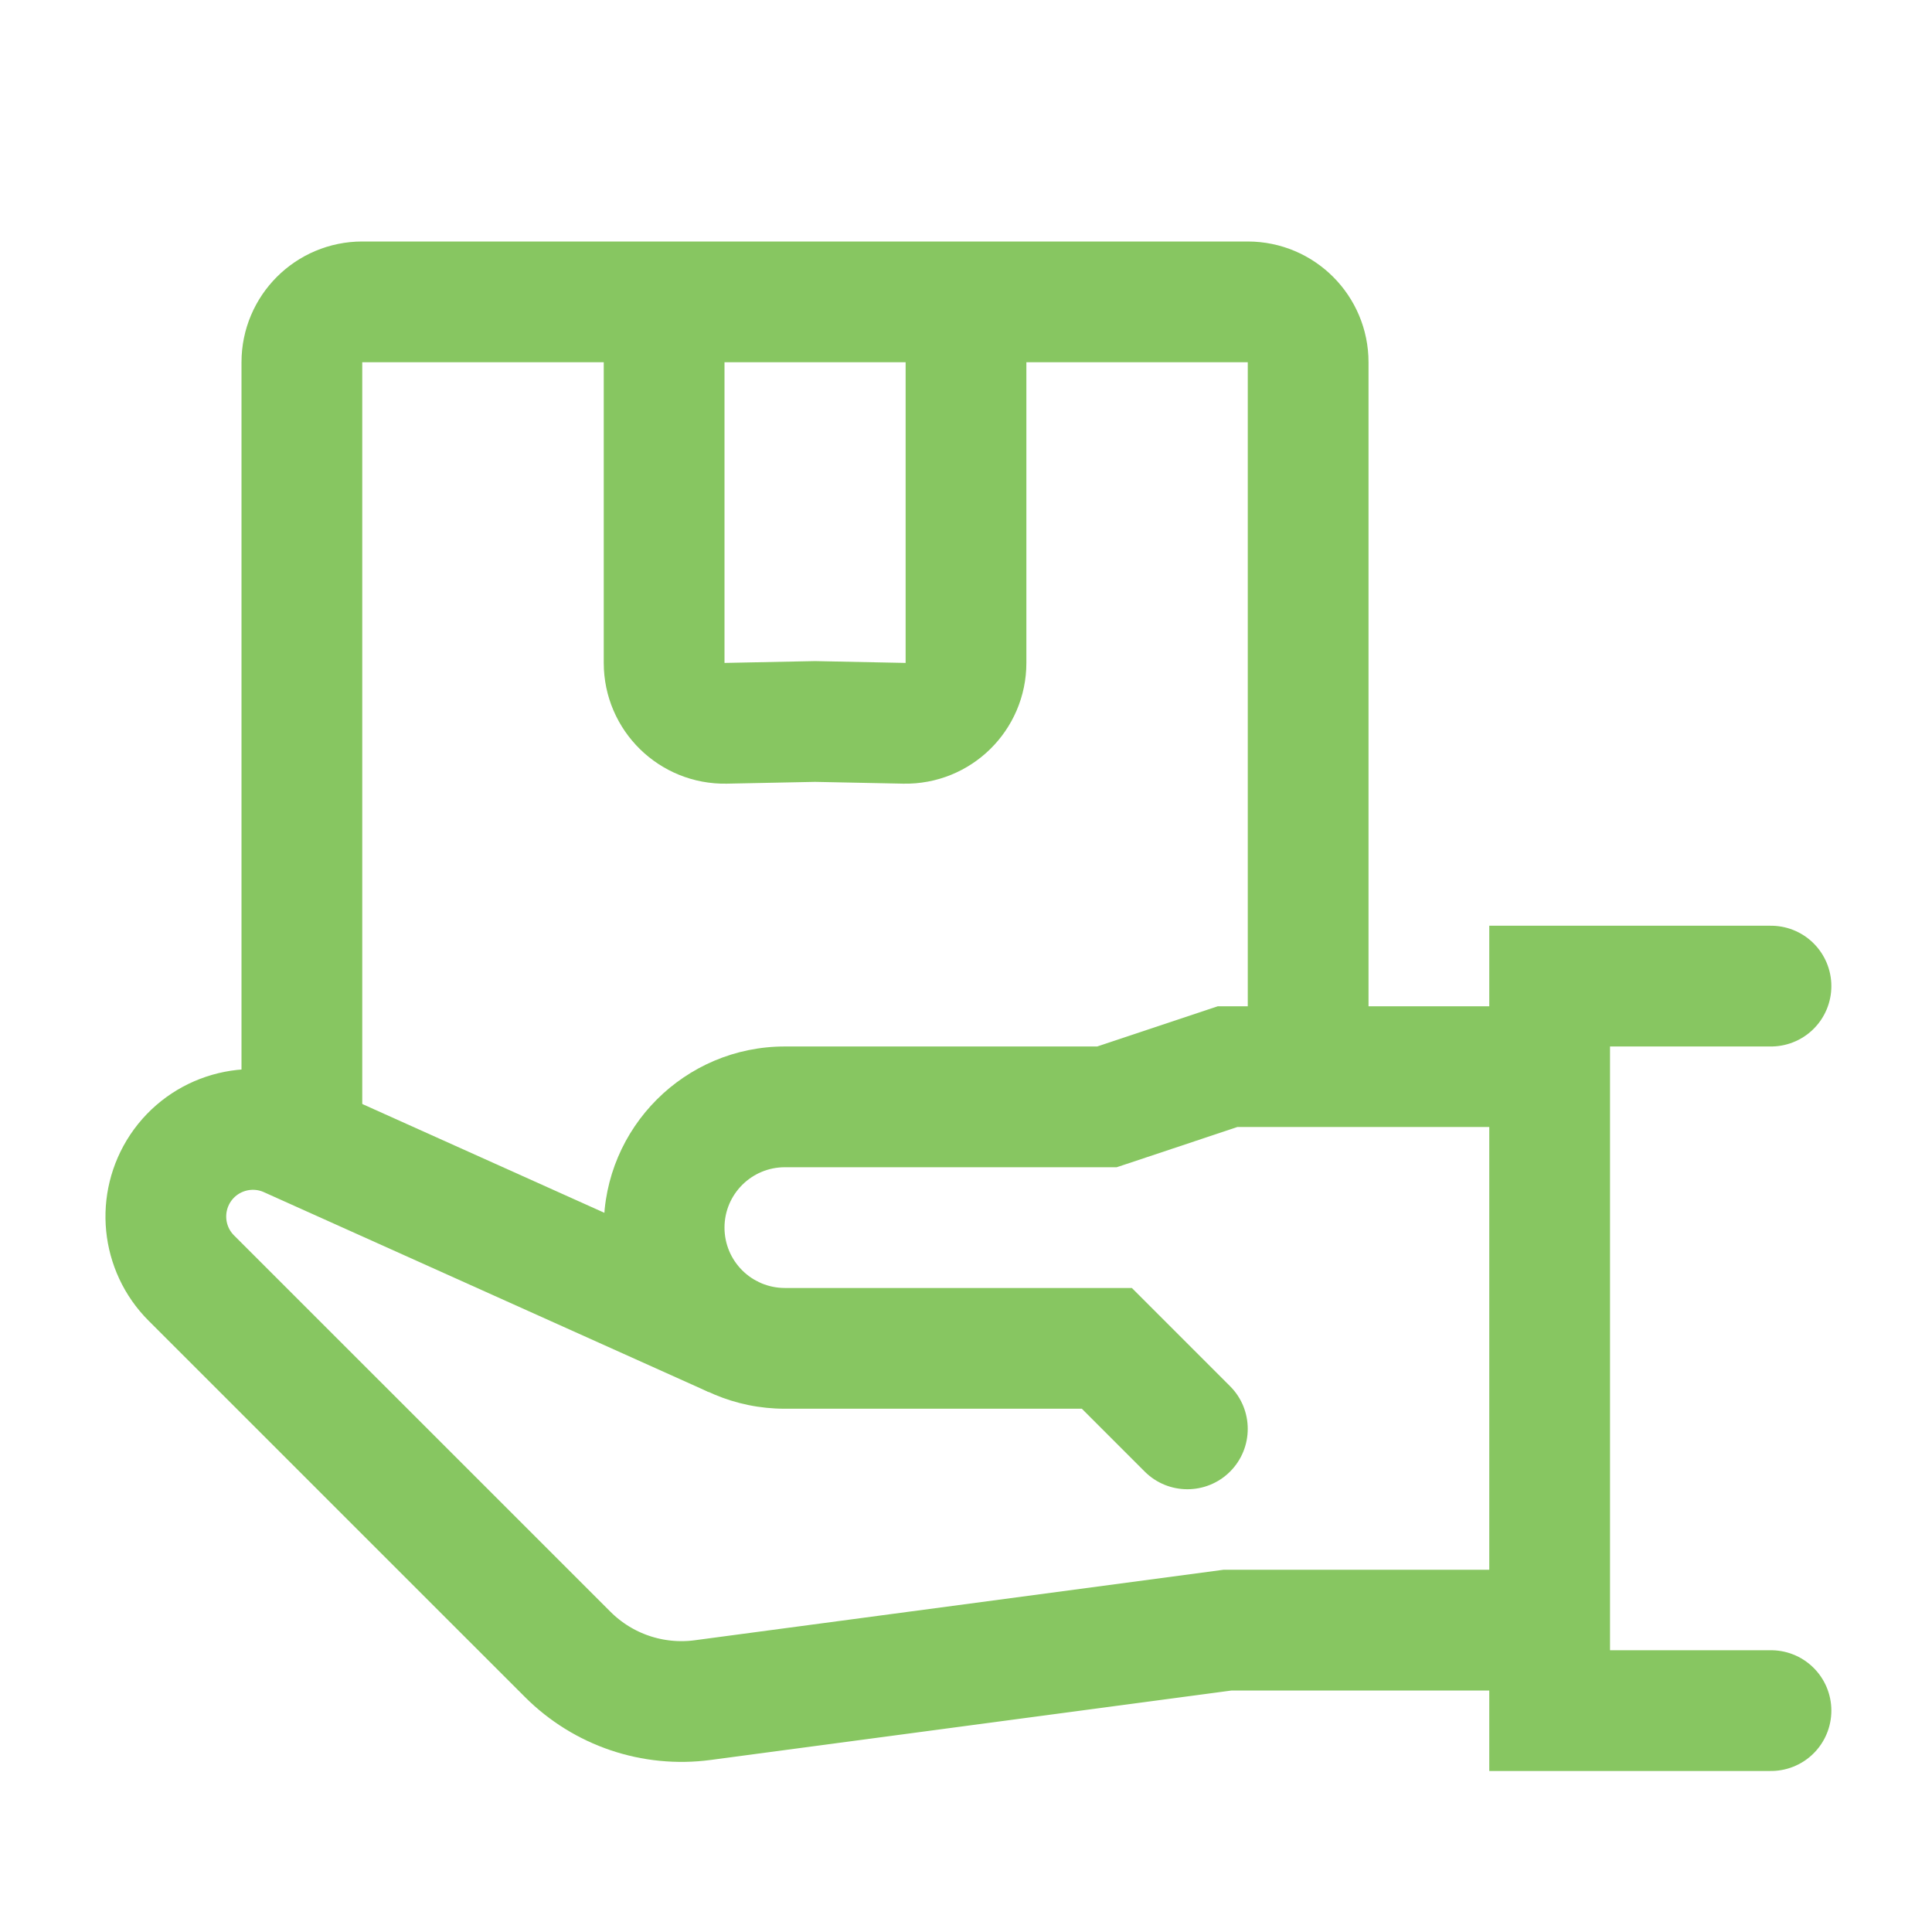 <svg width="32" height="32" viewBox="0 0 32 32" fill="none" xmlns="http://www.w3.org/2000/svg">
<path d="M29.333 28.333H25.667V16.333H29.333" stroke="#87C661" stroke-width="2" stroke-miterlimit="10" stroke-linecap="round"/>
<path d="M20.333 17.667V16.667H20.171L20.017 16.718L20.333 17.667ZM18.333 18.333V19.333H18.496L18.65 19.282L18.333 18.333ZM18.333 22.333L19.04 21.626L18.747 21.333H18.333V22.333ZM18.96 24.374C19.35 24.764 19.983 24.764 20.374 24.374C20.764 23.983 20.764 23.35 20.374 22.96L18.96 24.374ZM25.667 17.667V16.667H20.333V17.667V18.667H25.667V17.667ZM20.333 17.667L20.017 16.718L18.017 17.385L18.333 18.333L18.65 19.282L20.65 18.615L20.333 17.667ZM18.333 18.333V17.333H13V18.333V19.333H18.333V18.333ZM13 22.333V23.333H18.333V22.333V21.333H13V22.333ZM18.333 22.333L17.626 23.04L18.96 24.374L19.667 23.667L20.374 22.96L19.04 21.626L18.333 22.333ZM11 20.333H10C10 21.99 11.343 23.333 13 23.333V22.333V21.333C12.448 21.333 12 20.886 12 20.333H11ZM13 18.333V17.333C11.343 17.333 10 18.677 10 20.333H11H12C12 19.781 12.448 19.333 13 19.333V18.333Z" fill="#87C661"/>
<path d="M12.153 22.147L4.781 18.834C4.138 18.545 3.38 18.763 2.989 19.349V19.349C2.608 19.922 2.683 20.683 3.169 21.169L9.402 27.401C9.989 27.989 10.816 28.269 11.64 28.159L20.333 27H25.667" stroke="#87C661" stroke-width="2" stroke-miterlimit="10"/>
<path d="M5 18.333V6C5 5.448 5.448 5 6 5H20.667C21.219 5 21.667 5.448 21.667 6V17.333" stroke="#87C661" stroke-width="2" stroke-miterlimit="10"/>
<path d="M11 5V10.98C11 11.54 11.46 11.991 12.02 11.98L13.5 11.95L14.98 11.98C15.54 11.991 16 11.54 16 10.98V5" stroke="#87C661" stroke-width="2" stroke-miterlimit="10"/>
</svg>
